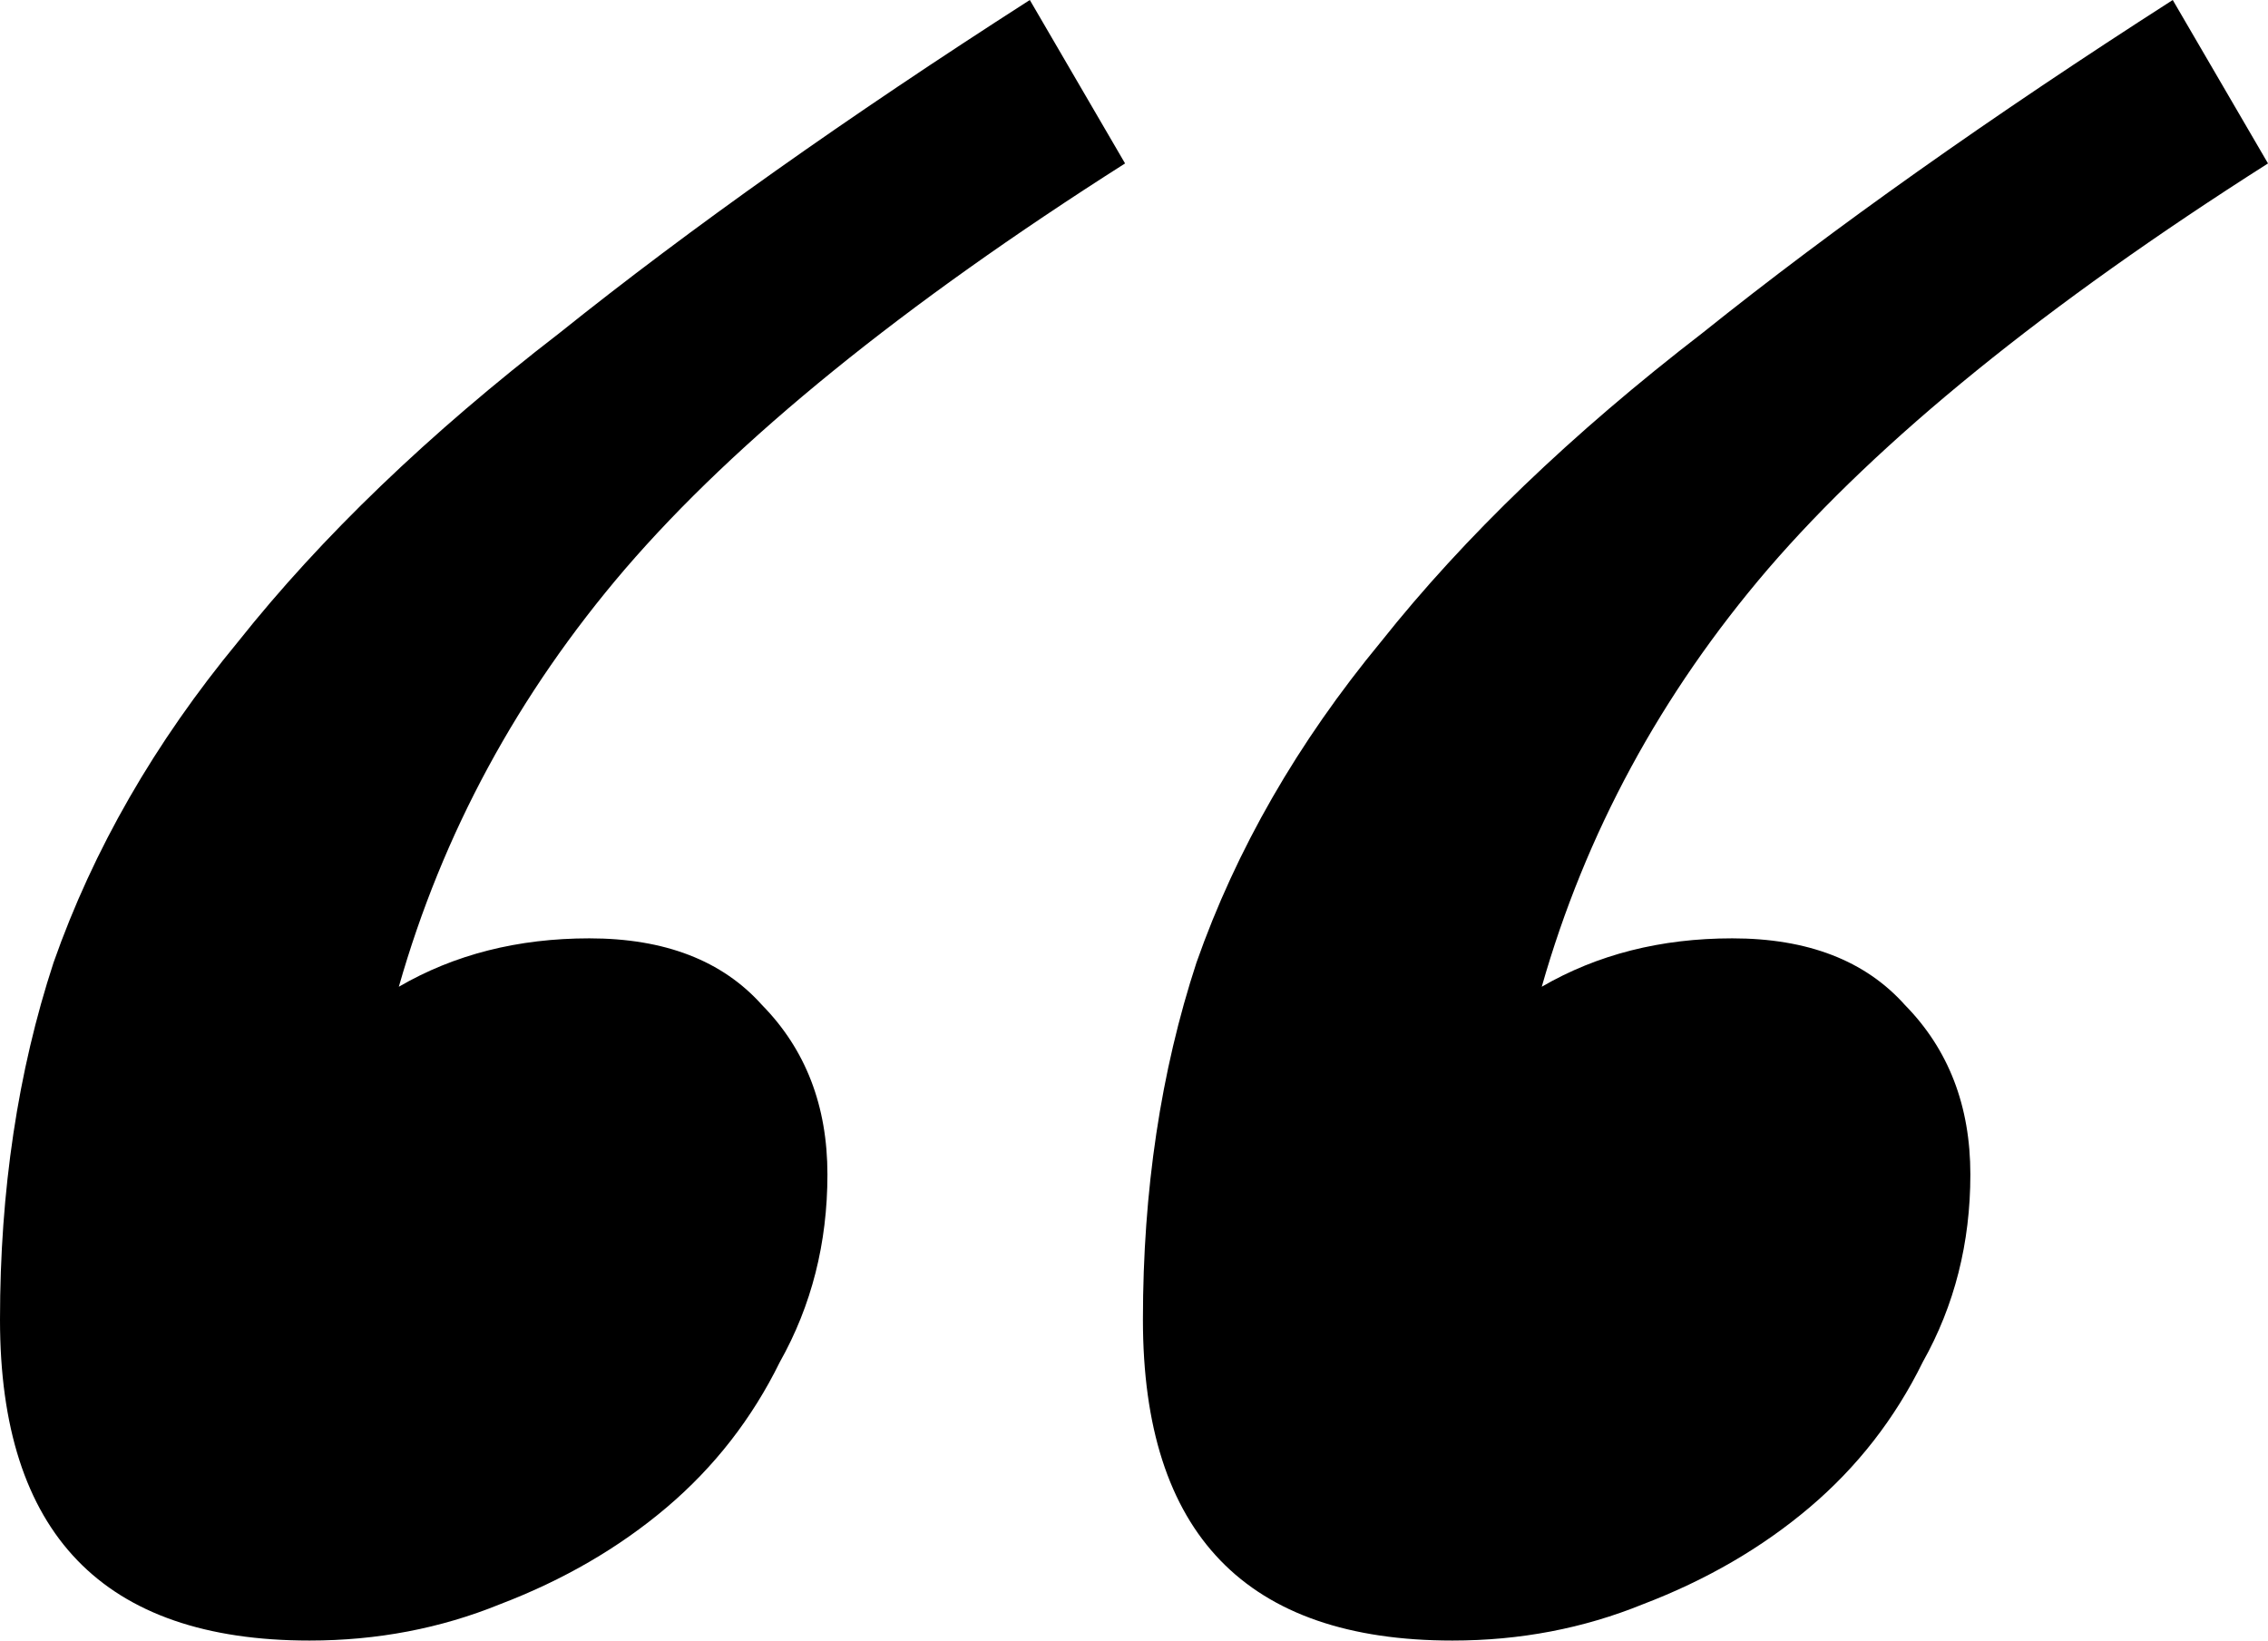 <svg width="47" height="34" viewBox="0 0 47 34" fill="none" xmlns="http://www.w3.org/2000/svg">
<path d="M47 3.387C42.395 6.315 38.941 9.117 36.638 11.793C34.417 14.386 32.855 17.272 31.95 20.45C33.102 19.781 34.417 19.447 35.898 19.447C37.46 19.447 38.653 19.907 39.475 20.827C40.38 21.747 40.832 22.918 40.832 24.34C40.832 25.761 40.503 27.058 39.845 28.229C39.27 29.4 38.488 30.403 37.501 31.24C36.514 32.076 35.363 32.745 34.047 33.247C32.814 33.749 31.498 34 30.1 34C25.823 34 23.685 31.784 23.685 27.351C23.685 24.674 24.055 22.207 24.795 19.948C25.618 17.606 26.892 15.39 28.619 13.299C30.346 11.124 32.567 8.991 35.281 6.9C37.995 4.726 41.243 2.426 45.026 0L47 3.387ZM23.315 3.387C18.709 6.315 15.255 9.117 12.953 11.793C10.732 14.386 9.17 17.272 8.265 20.45C9.416 19.781 10.732 19.447 12.213 19.447C13.775 19.447 14.968 19.907 15.79 20.827C16.695 21.747 17.147 22.918 17.147 24.34C17.147 25.761 16.818 27.058 16.16 28.229C15.584 29.4 14.803 30.403 13.816 31.24C12.829 32.076 11.678 32.745 10.362 33.247C9.129 33.749 7.813 34 6.415 34C2.138 34 0 31.784 0 27.351C0 24.674 0.37 22.207 1.11 19.948C1.933 17.606 3.207 15.39 4.934 13.299C6.661 11.124 8.882 8.991 11.596 6.9C14.31 4.726 17.558 2.426 21.341 0L23.315 3.387Z" fill="#D6B58F" style="fill:#D6B58F;fill:color(display-p3 0.839 0.71 0.561);fill-opacity:1;"/>
</svg>
